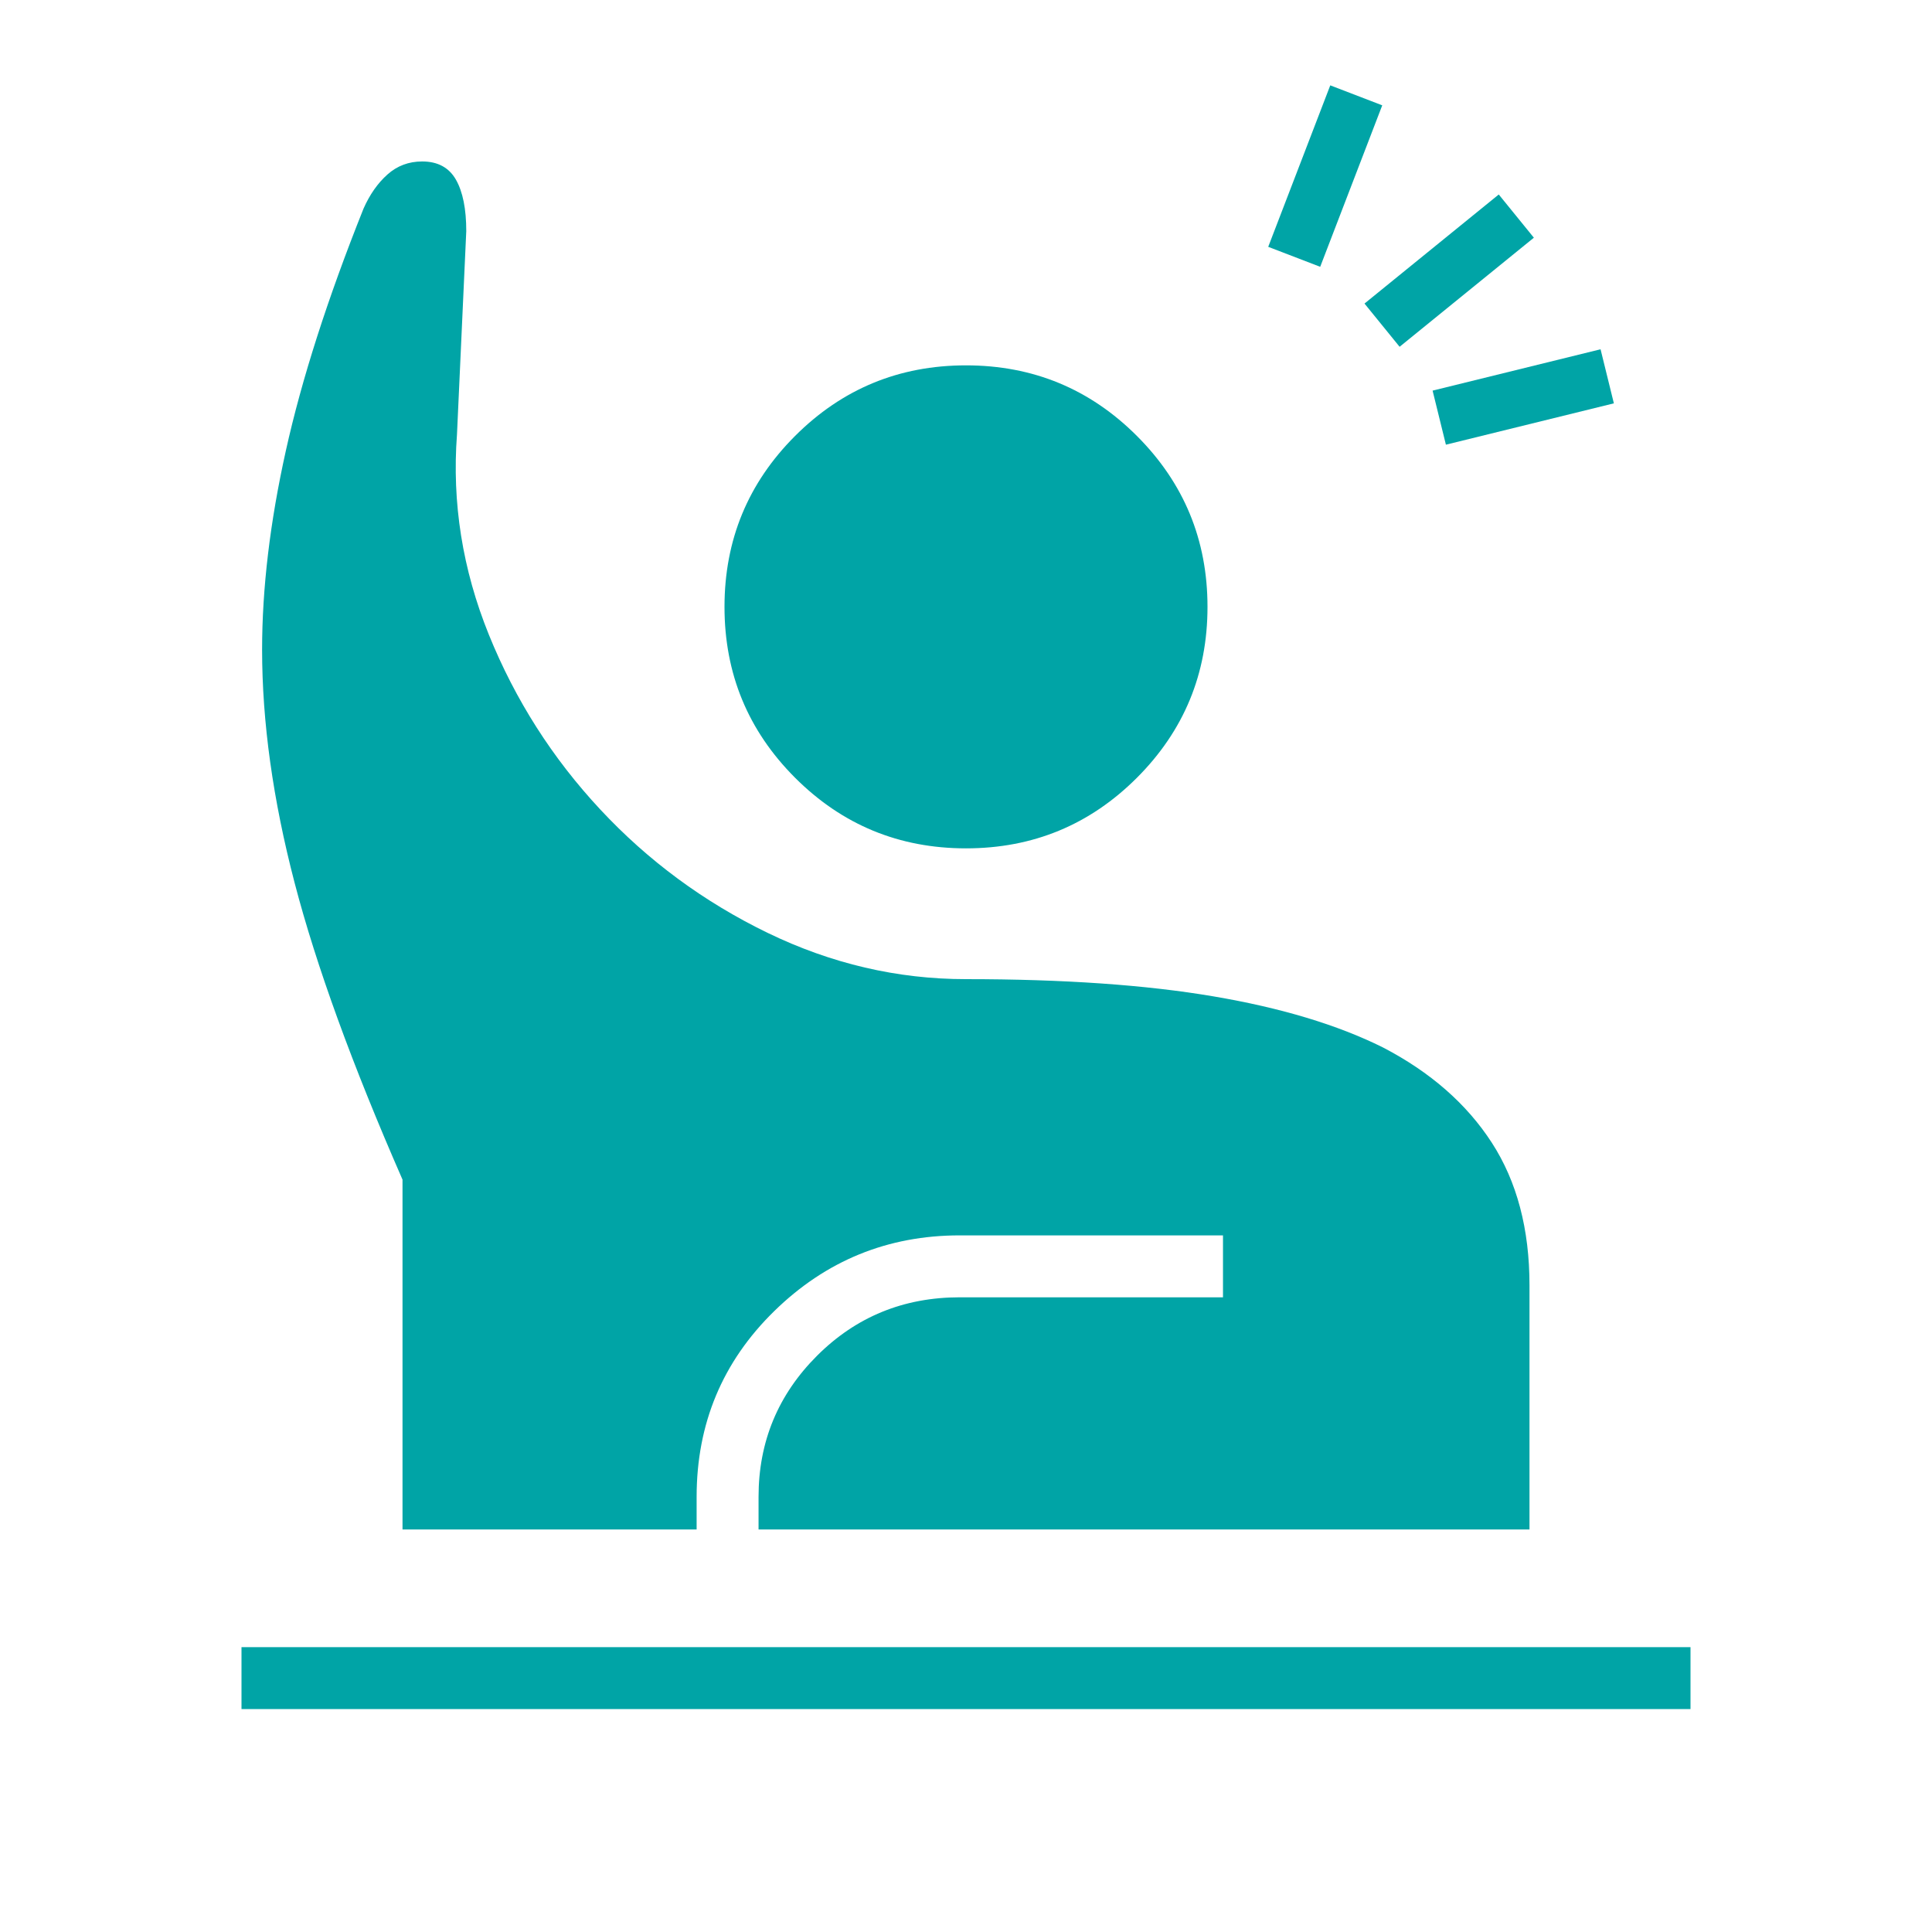<svg width="56" height="56" viewBox="0 0 56 56" fill="none" xmlns="http://www.w3.org/2000/svg">
<mask id="mask0_2895_3840" style="mask-type:alpha" maskUnits="userSpaceOnUse" x="0" y="0" width="56" height="56">
<rect width="56" height="56" fill="#D9D9D9"/>
</mask>
<g mask="url(#mask0_2895_3840)">
<path d="M7 49.538V47.743H49V49.538H7ZM11.667 44.333V34.192C10.21 30.863 9.167 27.995 8.539 25.588C7.911 23.181 7.597 20.93 7.597 18.833C7.597 17.056 7.826 15.132 8.286 13.062C8.745 10.992 9.495 8.654 10.536 6.049C10.715 5.642 10.946 5.312 11.229 5.059C11.512 4.806 11.848 4.68 12.237 4.68C12.688 4.68 13.014 4.856 13.215 5.207C13.415 5.559 13.515 6.056 13.515 6.7L13.246 12.591C13.097 14.571 13.405 16.507 14.17 18.397C14.936 20.288 16.013 21.977 17.399 23.463C18.785 24.95 20.401 26.142 22.247 27.038C24.093 27.933 26.011 28.381 28 28.381C30.821 28.381 33.211 28.547 35.17 28.88C37.13 29.212 38.768 29.705 40.084 30.36C41.46 31.075 42.512 31.996 43.241 33.122C43.969 34.248 44.333 35.625 44.333 37.253V44.333H21.987V43.387C21.987 41.789 22.552 40.426 23.683 39.296C24.814 38.167 26.193 37.603 27.82 37.603H35.449V35.808H27.82C25.729 35.808 23.935 36.541 22.438 38.007C20.941 39.472 20.192 41.266 20.192 43.387V44.333H11.667ZM28 24.59C26.061 24.59 24.41 23.908 23.046 22.544C21.682 21.179 21 19.528 21 17.59C21 15.651 21.682 14 23.046 12.636C24.41 11.272 26.061 10.59 28 10.59C29.939 10.59 31.59 11.272 32.954 12.636C34.318 14 35 15.651 35 17.59C35 19.528 34.318 21.179 32.954 22.544C31.59 23.908 29.939 24.59 28 24.59Z" fill="#00A4A6"/>
<rect x="44.46" y="6.89" width="5.014" height="1.614" transform="rotate(140.91 44.46 6.89)" fill="#00A4A6"/>
<rect x="40.065" y="3.053" width="5.014" height="1.614" transform="rotate(111.019 40.065 3.053)" fill="#00A4A6"/>
<rect width="5.014" height="1.614" transform="matrix(-0.971 0.239 0.239 0.971 46.393 10.124)" fill="#00A4A6"/>
</g>
</svg>
